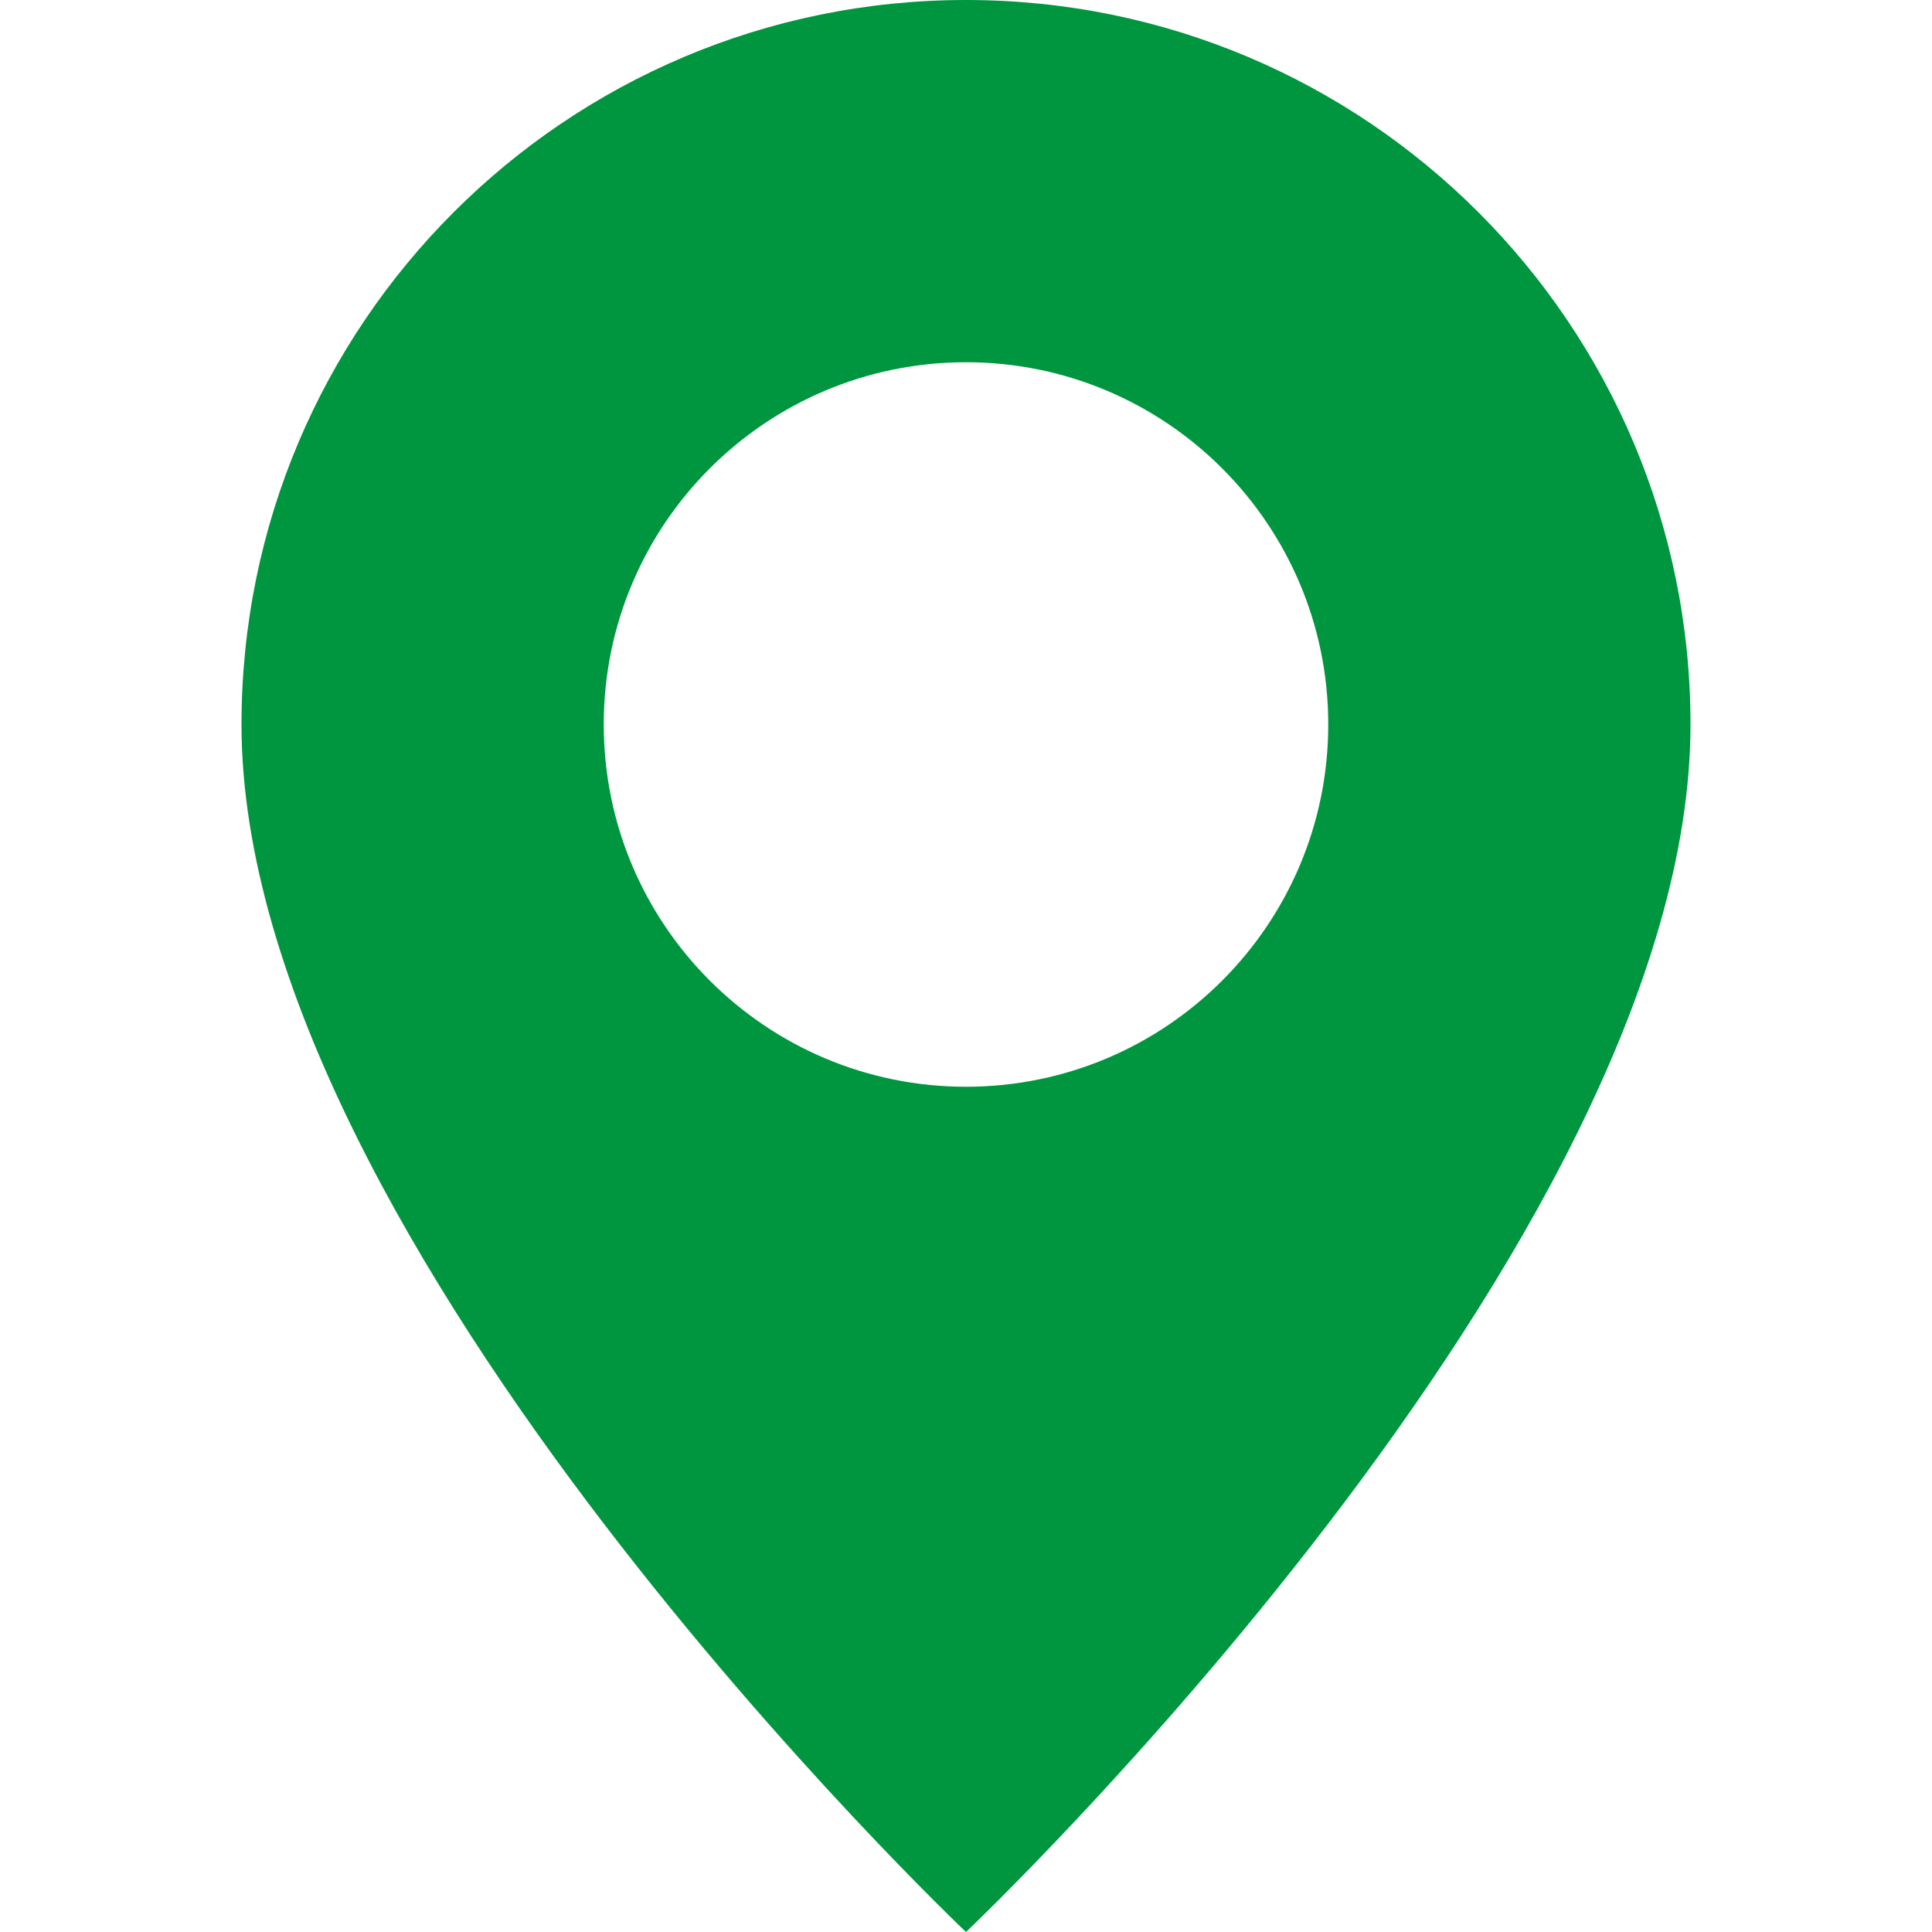<?xml version="1.0" encoding="utf-8"?>
<!-- Generator: Adobe Illustrator 16.0.0, SVG Export Plug-In . SVG Version: 6.00 Build 0)  -->
<!DOCTYPE svg PUBLIC "-//W3C//DTD SVG 1.1//EN" "http://www.w3.org/Graphics/SVG/1.1/DTD/svg11.dtd">
<svg version="1.1" id="图层_1" xmlns="http://www.w3.org/2000/svg" xmlns:xlink="http://www.w3.org/1999/xlink" x="0px" y="0px"
	 width="16px" height="16px" viewBox="0 0 16 16" enable-background="new 0 0 16 16" xml:space="preserve">
<path fill="#00963F" d="M8,16c0,0,6-5.686,6-10c0-3.314-2.686-6-6-6C4.686,0,2,2.686,2,6C2,10.314,8,16,8,16z M8,9
	C6.343,9,5,7.657,5,6s1.343-3,3-3c1.656,0,3,1.343,3,3S9.656,9,8,9z"/>
</svg>
